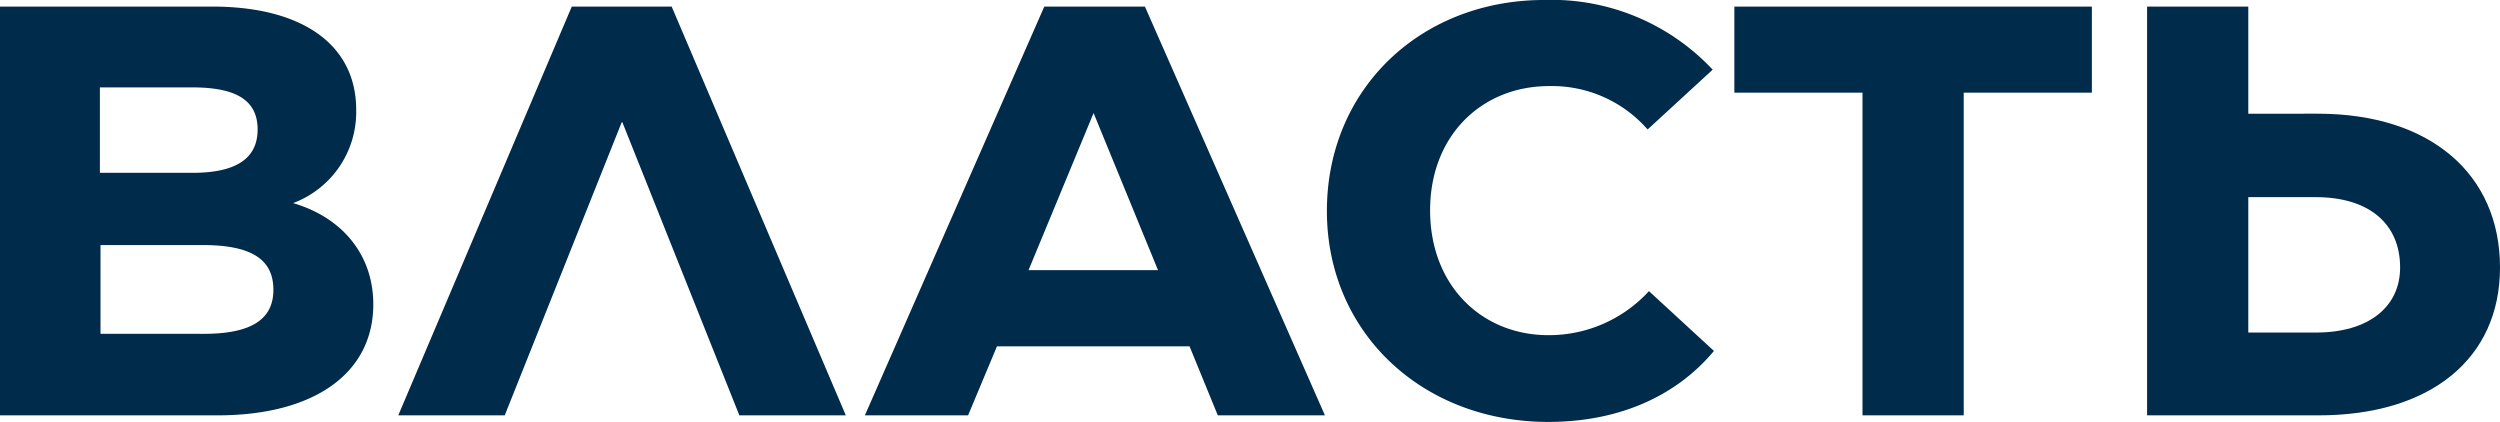 <svg xmlns="http://www.w3.org/2000/svg" width="195.515" height="32.997" viewBox="0 0 195.515 32.997">
  <g id="власть_logo" data-name="власть logo" transform="translate(-19.74 -35.78)">
    <path id="Path_142" data-name="Path 142" d="M48.934,59.163c0,5.4-4.626,8.686-12.181,8.686H19.74V35.88h16.6c7.041,0,11.256,2.981,11.256,8.069a7.6,7.6,0,0,1-4.934,7.3C46.518,52.379,48.934,55.308,48.934,59.163ZM27.552,42.2v6.682H34.8c3.5,0,5.088-1.182,5.088-3.392,0-2.261-1.645-3.289-5.088-3.289Zm8.121,19.274c3.8,0,5.448-1.182,5.448-3.444,0-2.467-1.85-3.5-5.551-3.5H27.6v6.939Z" transform="translate(0 0.414)" fill="#002b4b"/>
    <path id="Path_143" data-name="Path 143" d="M39.369,35.88h7.812L60.8,67.849H52.475L43.326,44.926h-.051L34.126,67.849H25.8Z" transform="translate(25.087 0.414)" fill="#002b4b"/>
    <path id="Path_144" data-name="Path 144" d="M60.5,67.849l-2.21-5.4H43.231l-2.261,5.4H32.9L46.931,35.88H54.8L68.878,67.849ZM45.7,56.49H55.823L50.786,44.206Z" transform="translate(54.479 0.414)" fill="#002b4b"/>
    <path id="Path_145" data-name="Path 145" d="M39.93,52.278c0-9.508,7.3-16.5,17.012-16.5A17.255,17.255,0,0,1,70.1,41.228l-5.088,4.677a9.929,9.929,0,0,0-7.71-3.392c-5.243,0-9.3,3.855-9.3,9.714,0,5.911,4.06,9.765,9.251,9.765a10.6,10.6,0,0,0,7.864-3.444L70.2,63.226c-3.135,3.752-7.761,5.551-12.952,5.551C47.383,68.777,39.93,61.787,39.93,52.278Z" transform="translate(83.581 0)" fill="#002b4b"/>
    <path id="Path_146" data-name="Path 146" d="M74.09,35.88v6.733H64.068V67.849H56.152V42.613H46.13V35.88Z" transform="translate(109.247 0.414)" fill="#002b4b"/>
    <path id="Path_147" data-name="Path 147" d="M65.773,44.258c8.789,0,14.237,4.729,14.237,12.027,0,7.144-5.448,11.564-14.186,11.564H52.41V35.88h7.915v8.378Zm-.154,17.115c4.112,0,6.579-2,6.579-5.088,0-3.444-2.467-5.5-6.579-5.5H60.325V61.373Z" transform="translate(135.245 0.414)" fill="#002b4b"/>
  </g>
</svg>

